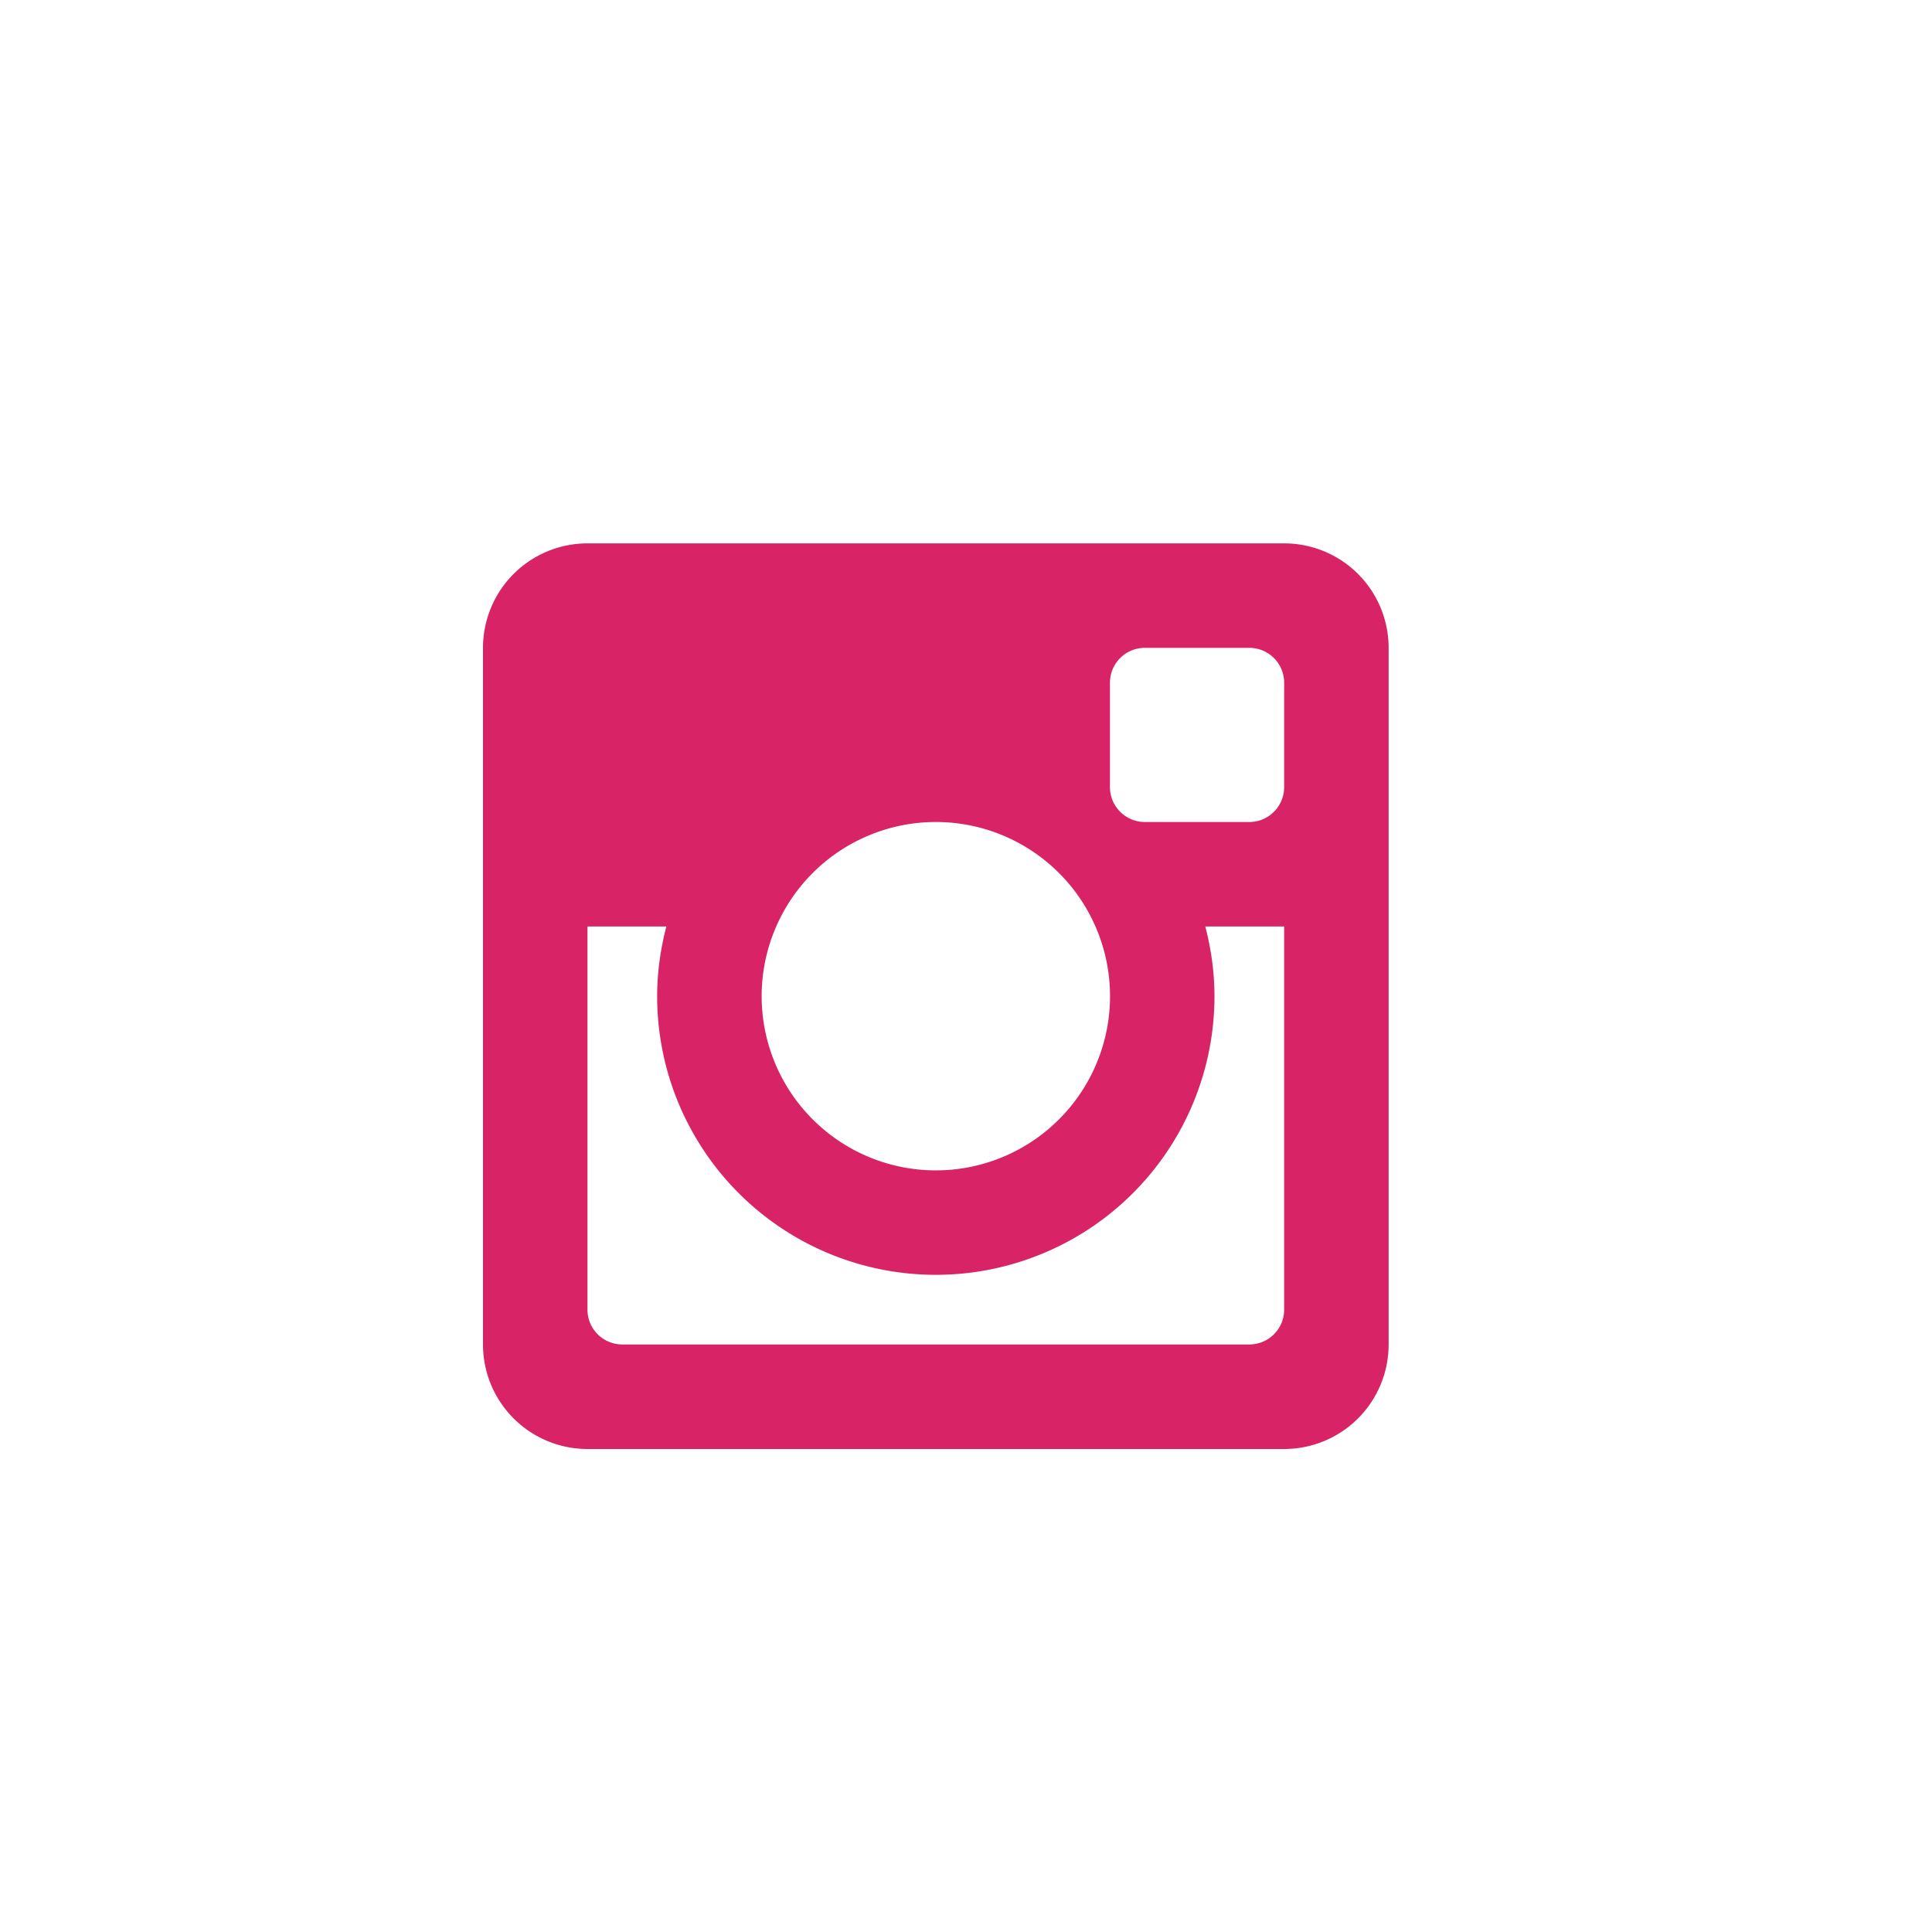 <svg aria-hidden="true" xmlns="http://www.w3.org/2000/svg" width="64" height="64" viewBox="0 0 64 64">
    <path fill="#D82367" fill-rule="evenodd" d="M42.539 48H19.461A3.461 3.461 0 0 1 16 44.537V21.461A3.46 3.46 0 0 1 19.461 18h23.078A3.46 3.46 0 0 1 46 21.461v23.076A3.46 3.46 0 0 1 42.539 48zM31 27.23A5.77 5.77 0 0 0 25.231 33 5.77 5.77 0 1 0 31 27.23zm11.539-4.615c0-.638-.517-1.154-1.155-1.154h-3.46c-.638 0-1.155.516-1.155 1.154v3.461c0 .636.517 1.154 1.155 1.154h3.46c.638 0 1.155-.518 1.155-1.154v-3.461zm0 8.076h-2.612c.191.738.304 1.51.304 2.309A9.23 9.23 0 0 1 31 42.23 9.23 9.23 0 0 1 21.769 33c0-.799.114-1.571.304-2.309h-2.612v12.694c0 .636.517 1.152 1.155 1.152h20.768c.638 0 1.155-.516 1.155-1.152V30.691z"/>
</svg>
